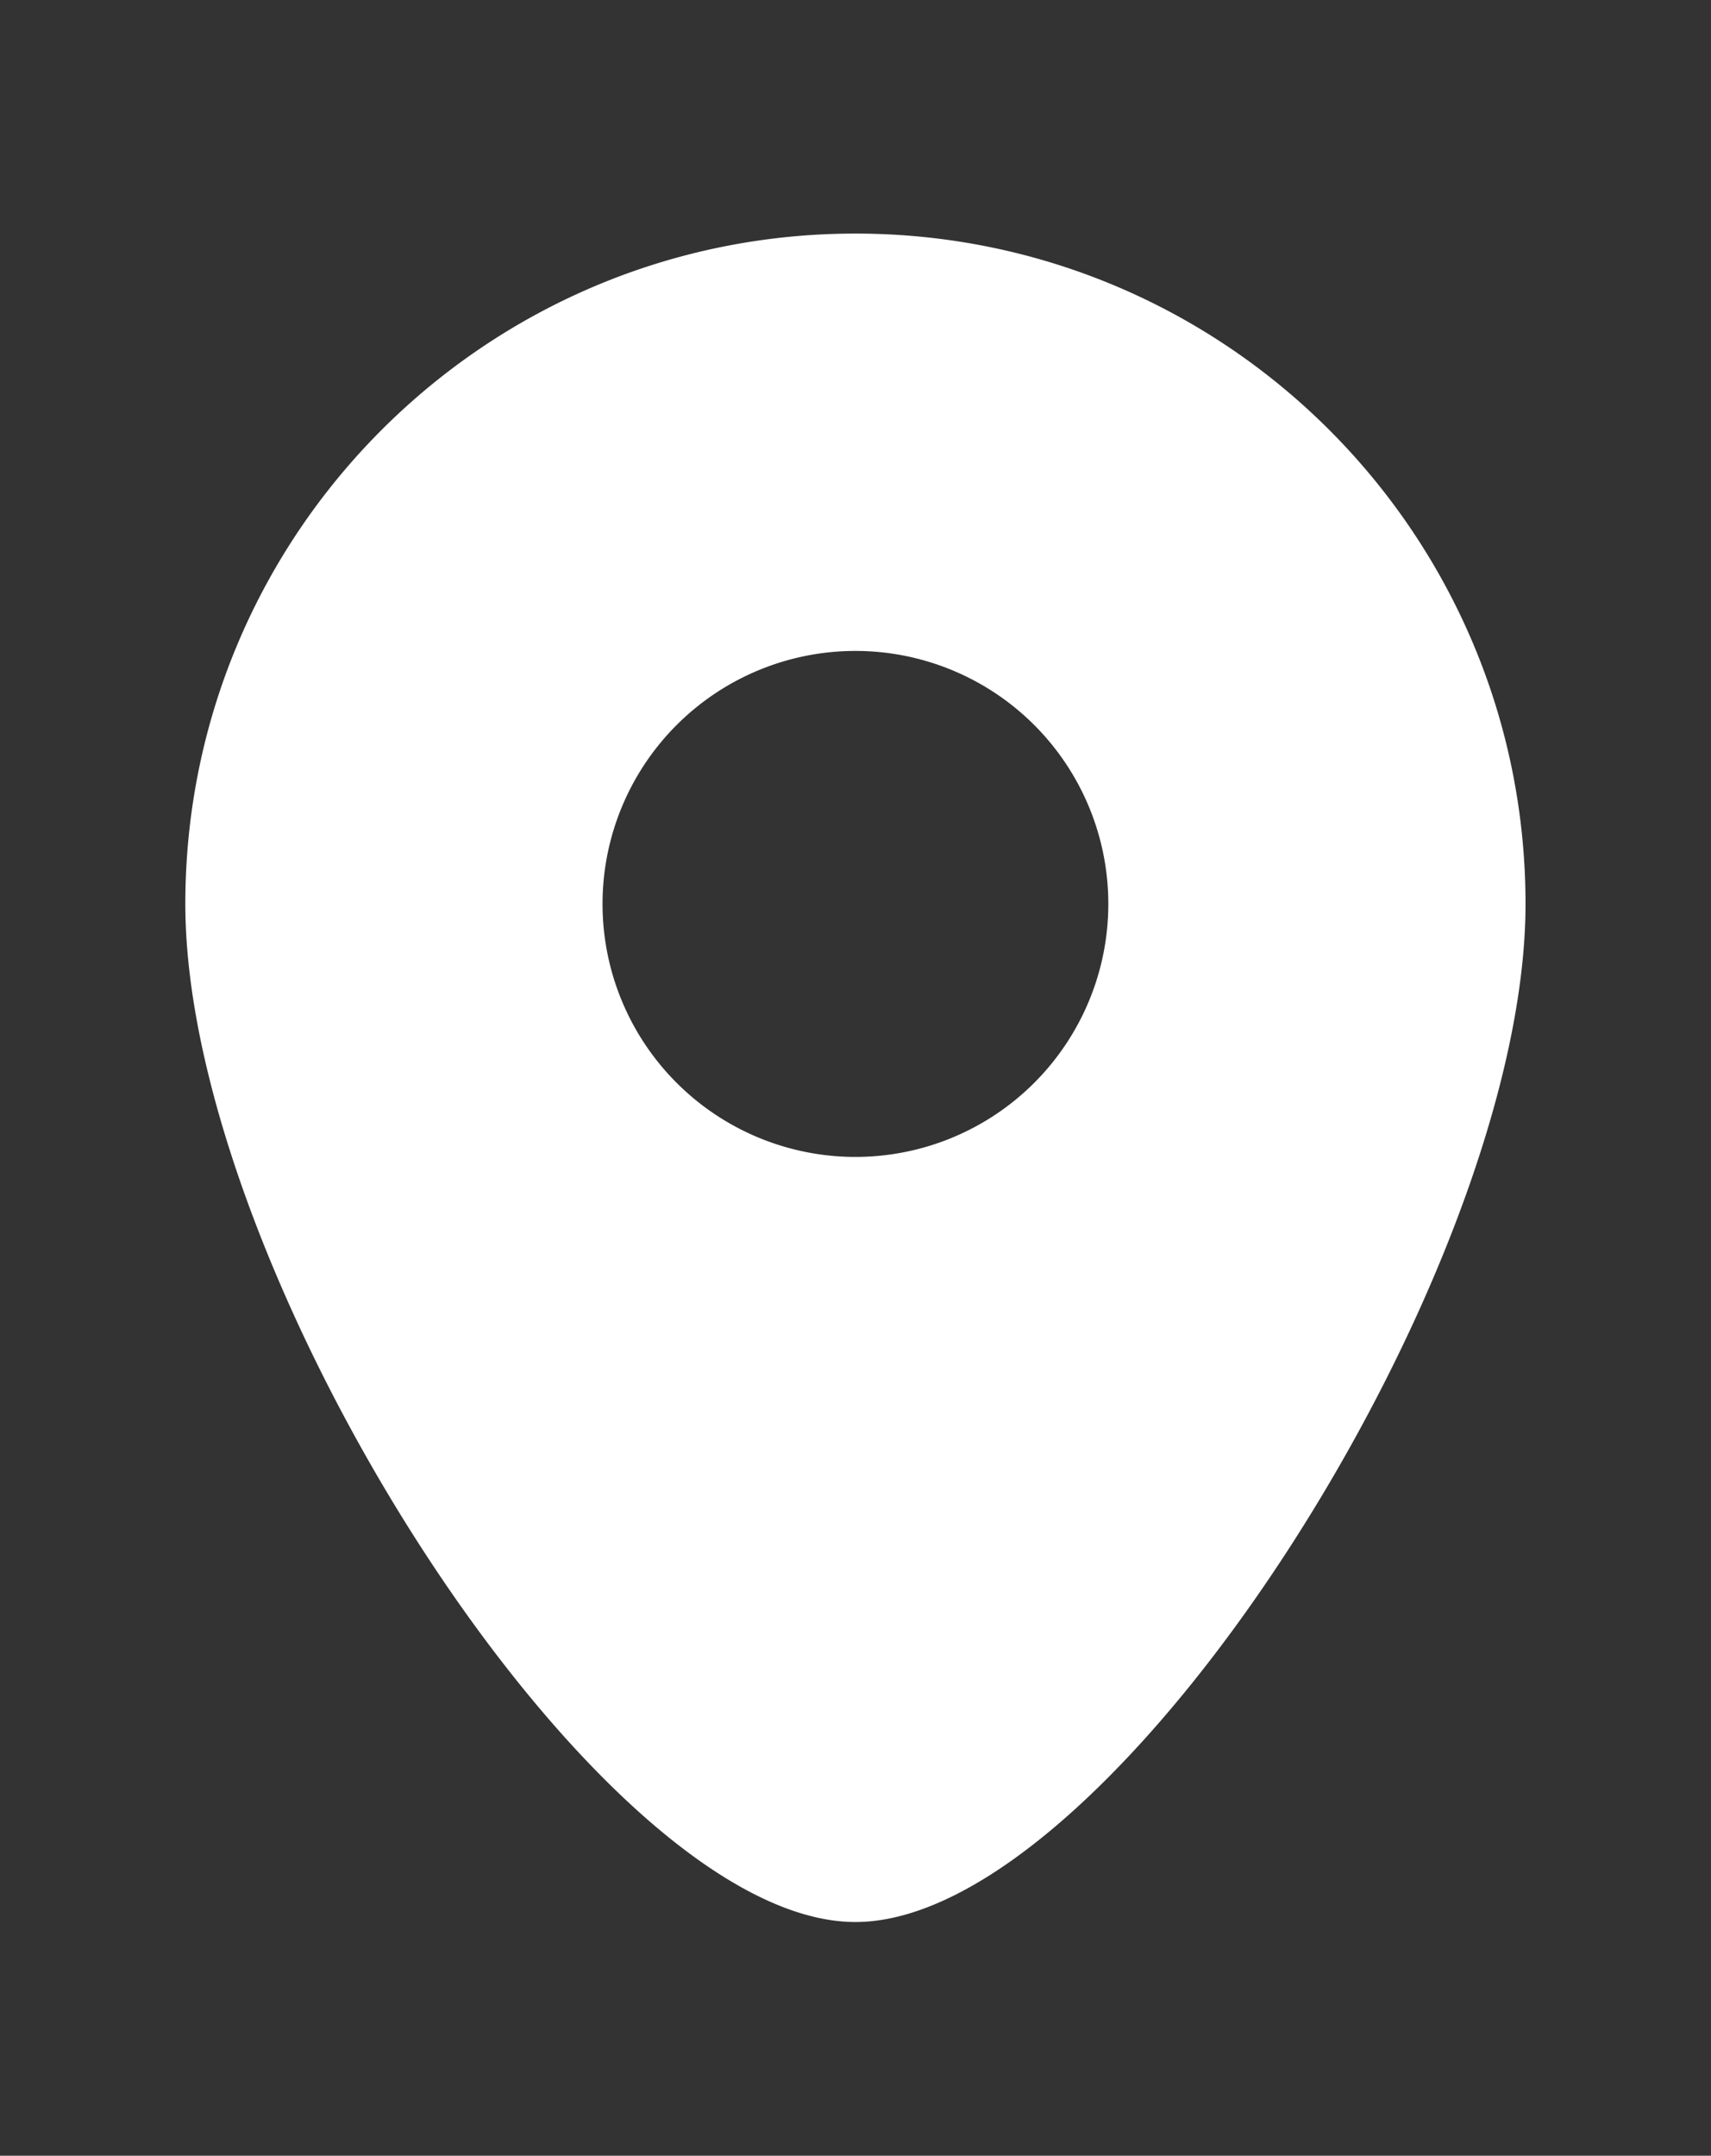 <?xml version="1.0" encoding="UTF-8" standalone="no"?>
<!-- Created with Inkscape (http://www.inkscape.org/) -->

<svg
   width="11.725mm"
   height="14.767mm"
   viewBox="0 0 11.725 14.767"
   version="1.1"
   id="svg1"
   inkscape:version="1.3 (0e150ed6c4, 2023-07-21)"
   sodipodi:docname="localBranco.svg"
   xmlns:inkscape="http://www.inkscape.org/namespaces/inkscape"
   xmlns:sodipodi="http://sodipodi.sourceforge.net/DTD/sodipodi-0.dtd"
   xmlns="http://www.w3.org/2000/svg"
   xmlns:svg="http://www.w3.org/2000/svg">
  <rect x="0" y="0" width="11.725" height="14.767" fill="#333333" stroke="none"/>
  <sodipodi:namedview
     id="namedview1"
     pagecolor="#ffffff"
     bordercolor="#000000"
     borderopacity="0.25"
     inkscape:showpageshadow="2"
     inkscape:pageopacity="0.0"
     inkscape:pagecheckerboard="0"
     inkscape:deskcolor="#d1d1d1"
     inkscape:document-units="mm"
     inkscape:zoom="2.3150307"
     inkscape:cx="-109.50179"
     inkscape:cy="-67.817676"
     inkscape:window-width="1920"
     inkscape:window-height="974"
     inkscape:window-x="-11"
     inkscape:window-y="-11"
     inkscape:window-maximized="1"
     inkscape:current-layer="layer1" />
  <defs
     id="defs1" />
  <g
     inkscape:label="Camada 1"
     inkscape:groupmode="layer"
     id="layer1"
     transform="translate(-186.796,-171.45)">
    <path
       id="circle156"
       style="fill:#ffffff;stroke-width:0.216;stroke-linecap:round;stroke-linejoin:round;paint-order:markers stroke fill"
       d="m 192.658,173.05 c -2.536,0 -4.592,2.056 -4.592,4.592 0,2.536 2.831,6.974 4.592,6.974 1.761,0 4.592,-4.438 4.592,-6.974 0,-2.536 -2.056,-4.592 -4.592,-4.592 z m 0,2.859 a 1.733,1.733 0 0 1 1.733,1.733 1.733,1.733 0 0 1 -1.733,1.733 1.733,1.733 0 0 1 -1.733,-1.733 1.733,1.733 0 0 1 1.733,-1.733 z" />
  </g>
</svg>
